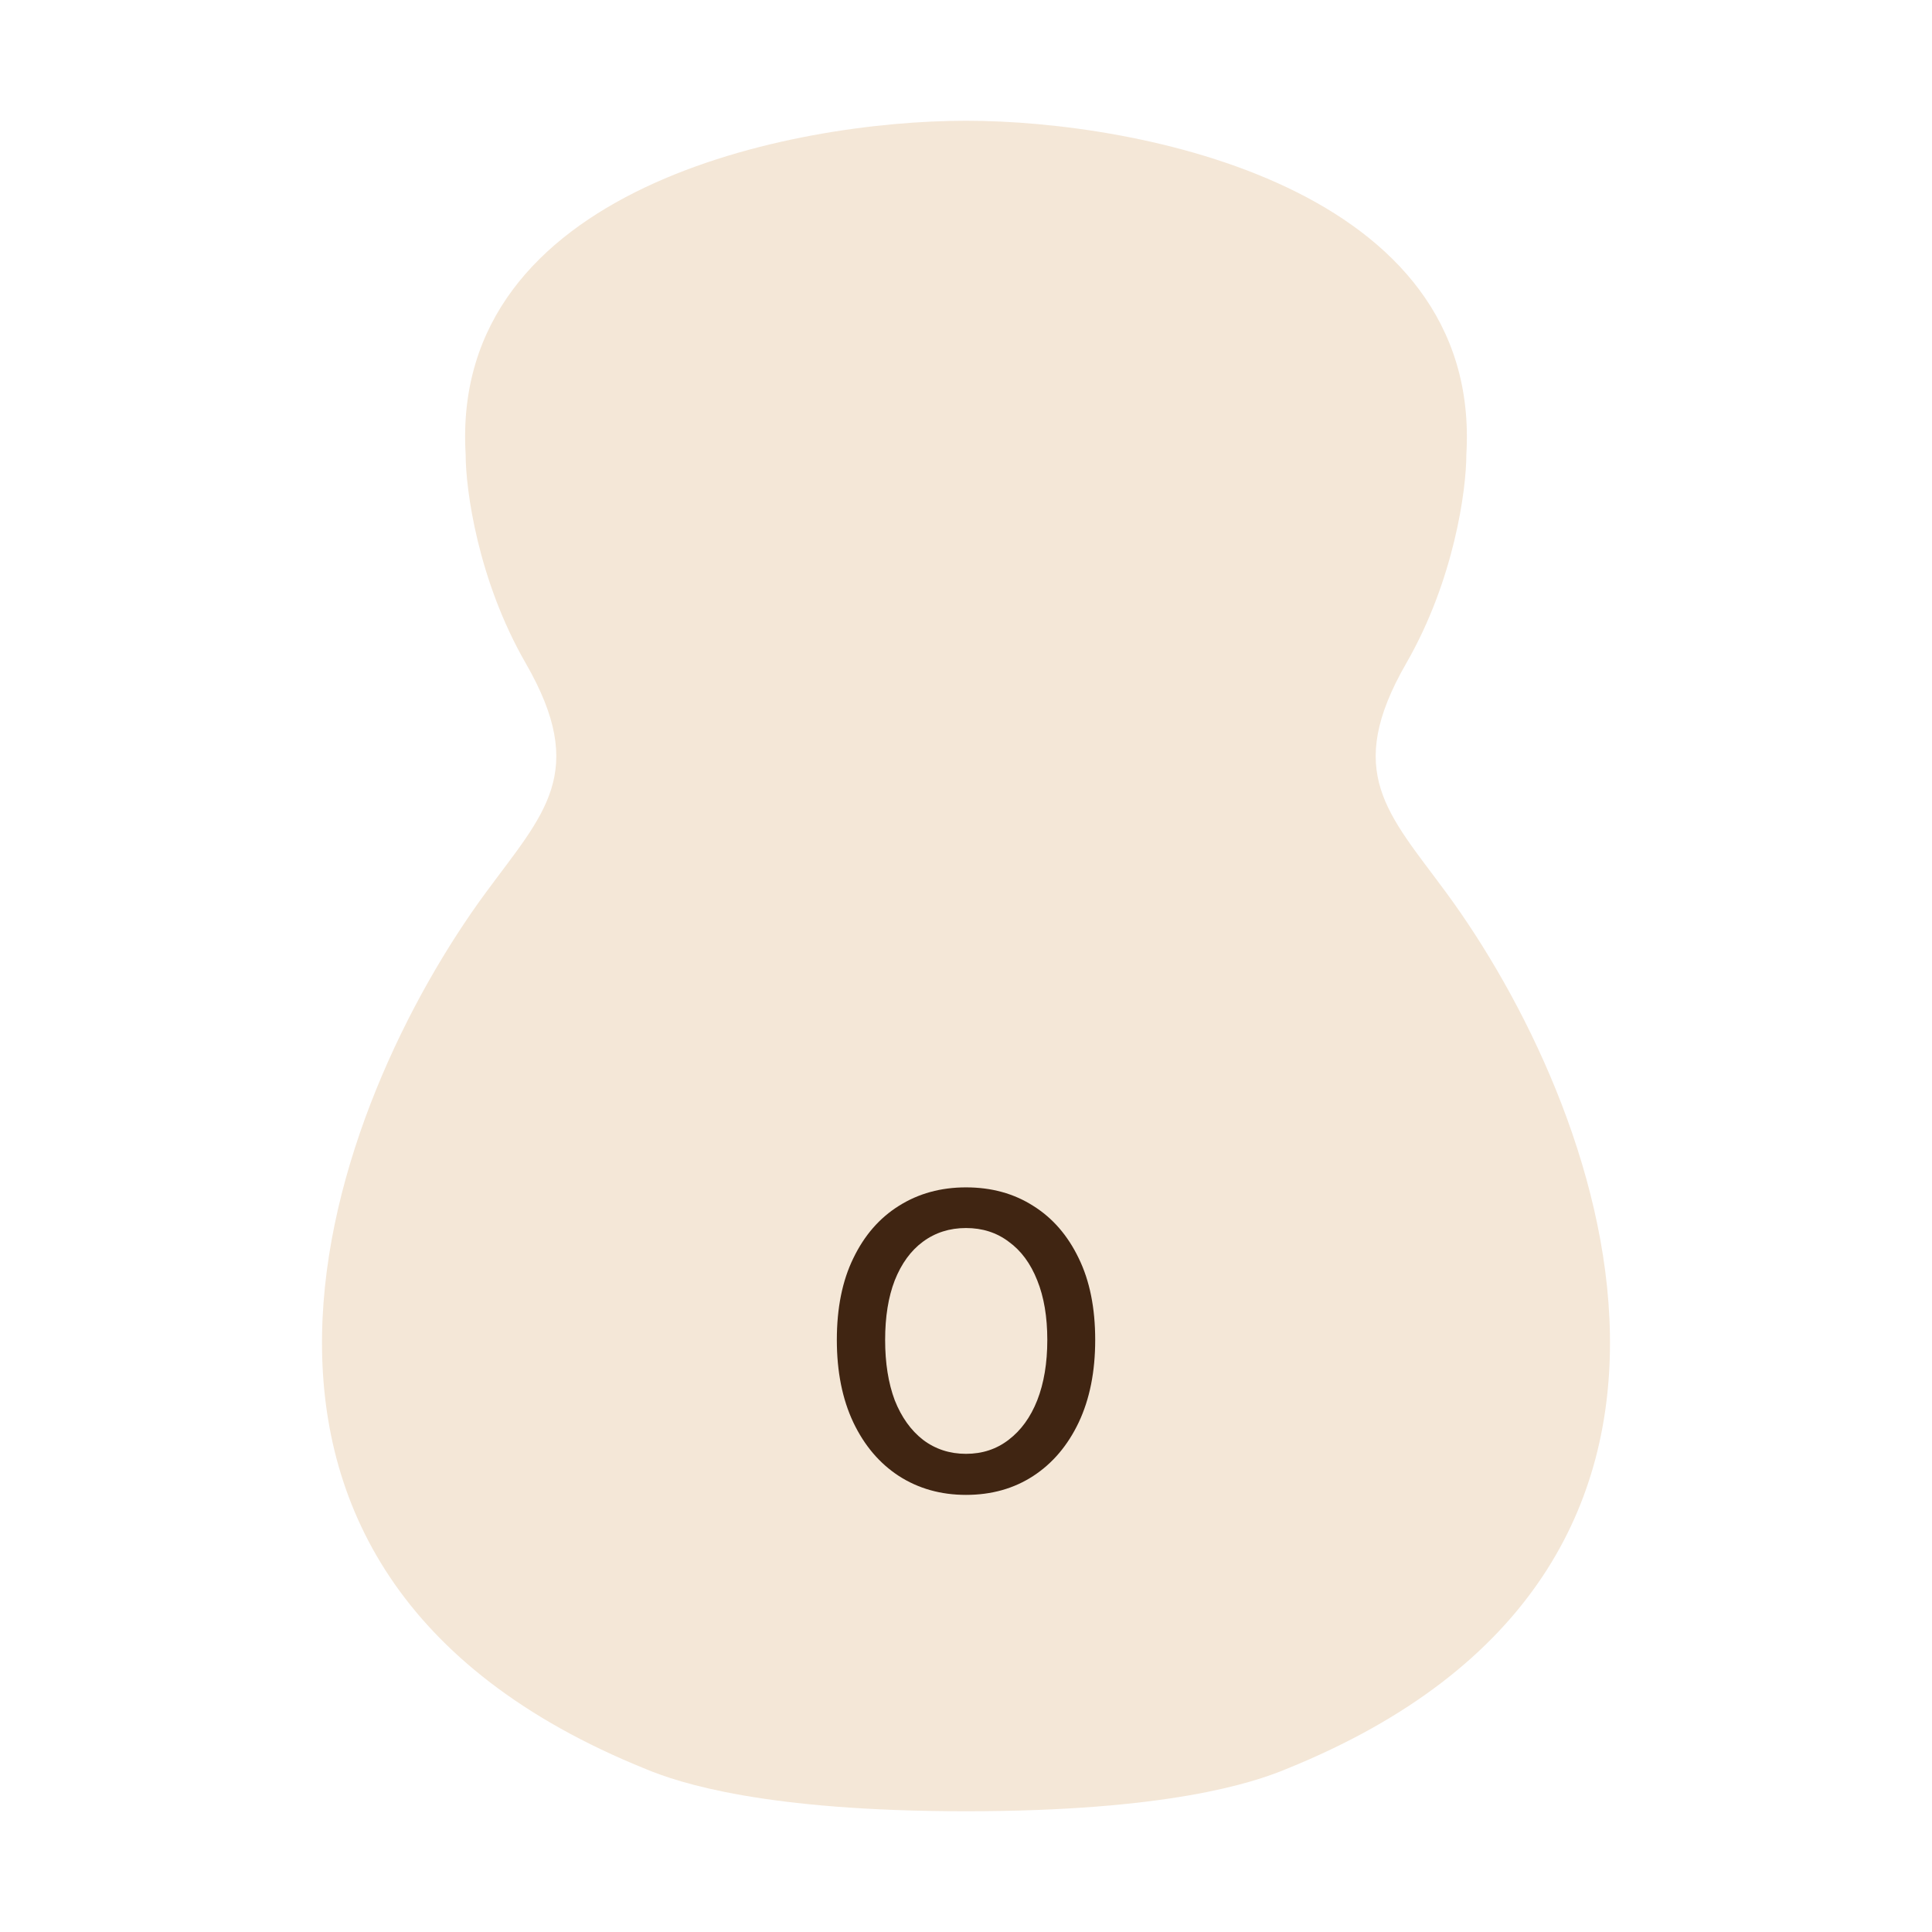 <svg width="48" height="48" viewBox="0 0 48 48" fill="none" xmlns="http://www.w3.org/2000/svg">
<path d="M11.569 11.294C11.172 4.659 19.691 3 24 3C28.309 3 36.828 4.659 36.431 11.294C36.431 12.158 36.132 14.404 34.939 16.477C33.376 19.193 34.481 20.205 35.933 22.18C39.745 27.363 44.287 38.975 31.956 43.951C31.127 44.297 29 45 24 45C19 45 16.873 44.297 16.044 43.951C3.713 38.975 8.255 27.363 12.067 22.18C13.519 20.205 14.624 19.193 13.061 16.477C11.868 14.404 11.569 12.158 11.569 11.294Z" fill="#F4E7D7"/>
<path d="M24 37.14C23.374 37.14 22.817 36.983 22.331 36.67C21.851 36.357 21.474 35.913 21.201 35.34C20.927 34.76 20.791 34.077 20.791 33.29C20.791 32.497 20.927 31.82 21.201 31.26C21.474 30.693 21.851 30.26 22.331 29.96C22.817 29.653 23.374 29.5 24 29.5C24.634 29.5 25.191 29.653 25.671 29.96C26.151 30.26 26.527 30.693 26.8 31.26C27.074 31.82 27.21 32.497 27.21 33.29C27.21 34.077 27.074 34.76 26.8 35.34C26.527 35.913 26.151 36.357 25.671 36.67C25.191 36.983 24.634 37.14 24 37.14ZM24 36.12C24.407 36.12 24.761 36.003 25.061 35.77C25.367 35.537 25.604 35.21 25.77 34.79C25.937 34.363 26.02 33.863 26.02 33.29C26.02 32.717 25.937 32.223 25.77 31.81C25.604 31.39 25.367 31.07 25.061 30.85C24.761 30.623 24.407 30.51 24 30.51C23.594 30.51 23.237 30.623 22.93 30.85C22.631 31.07 22.397 31.39 22.23 31.81C22.07 32.223 21.991 32.717 21.991 33.29C21.991 33.863 22.07 34.363 22.23 34.79C22.397 35.21 22.631 35.537 22.93 35.77C23.237 36.003 23.594 36.12 24 36.12Z" fill="#402512"/>
</svg>
